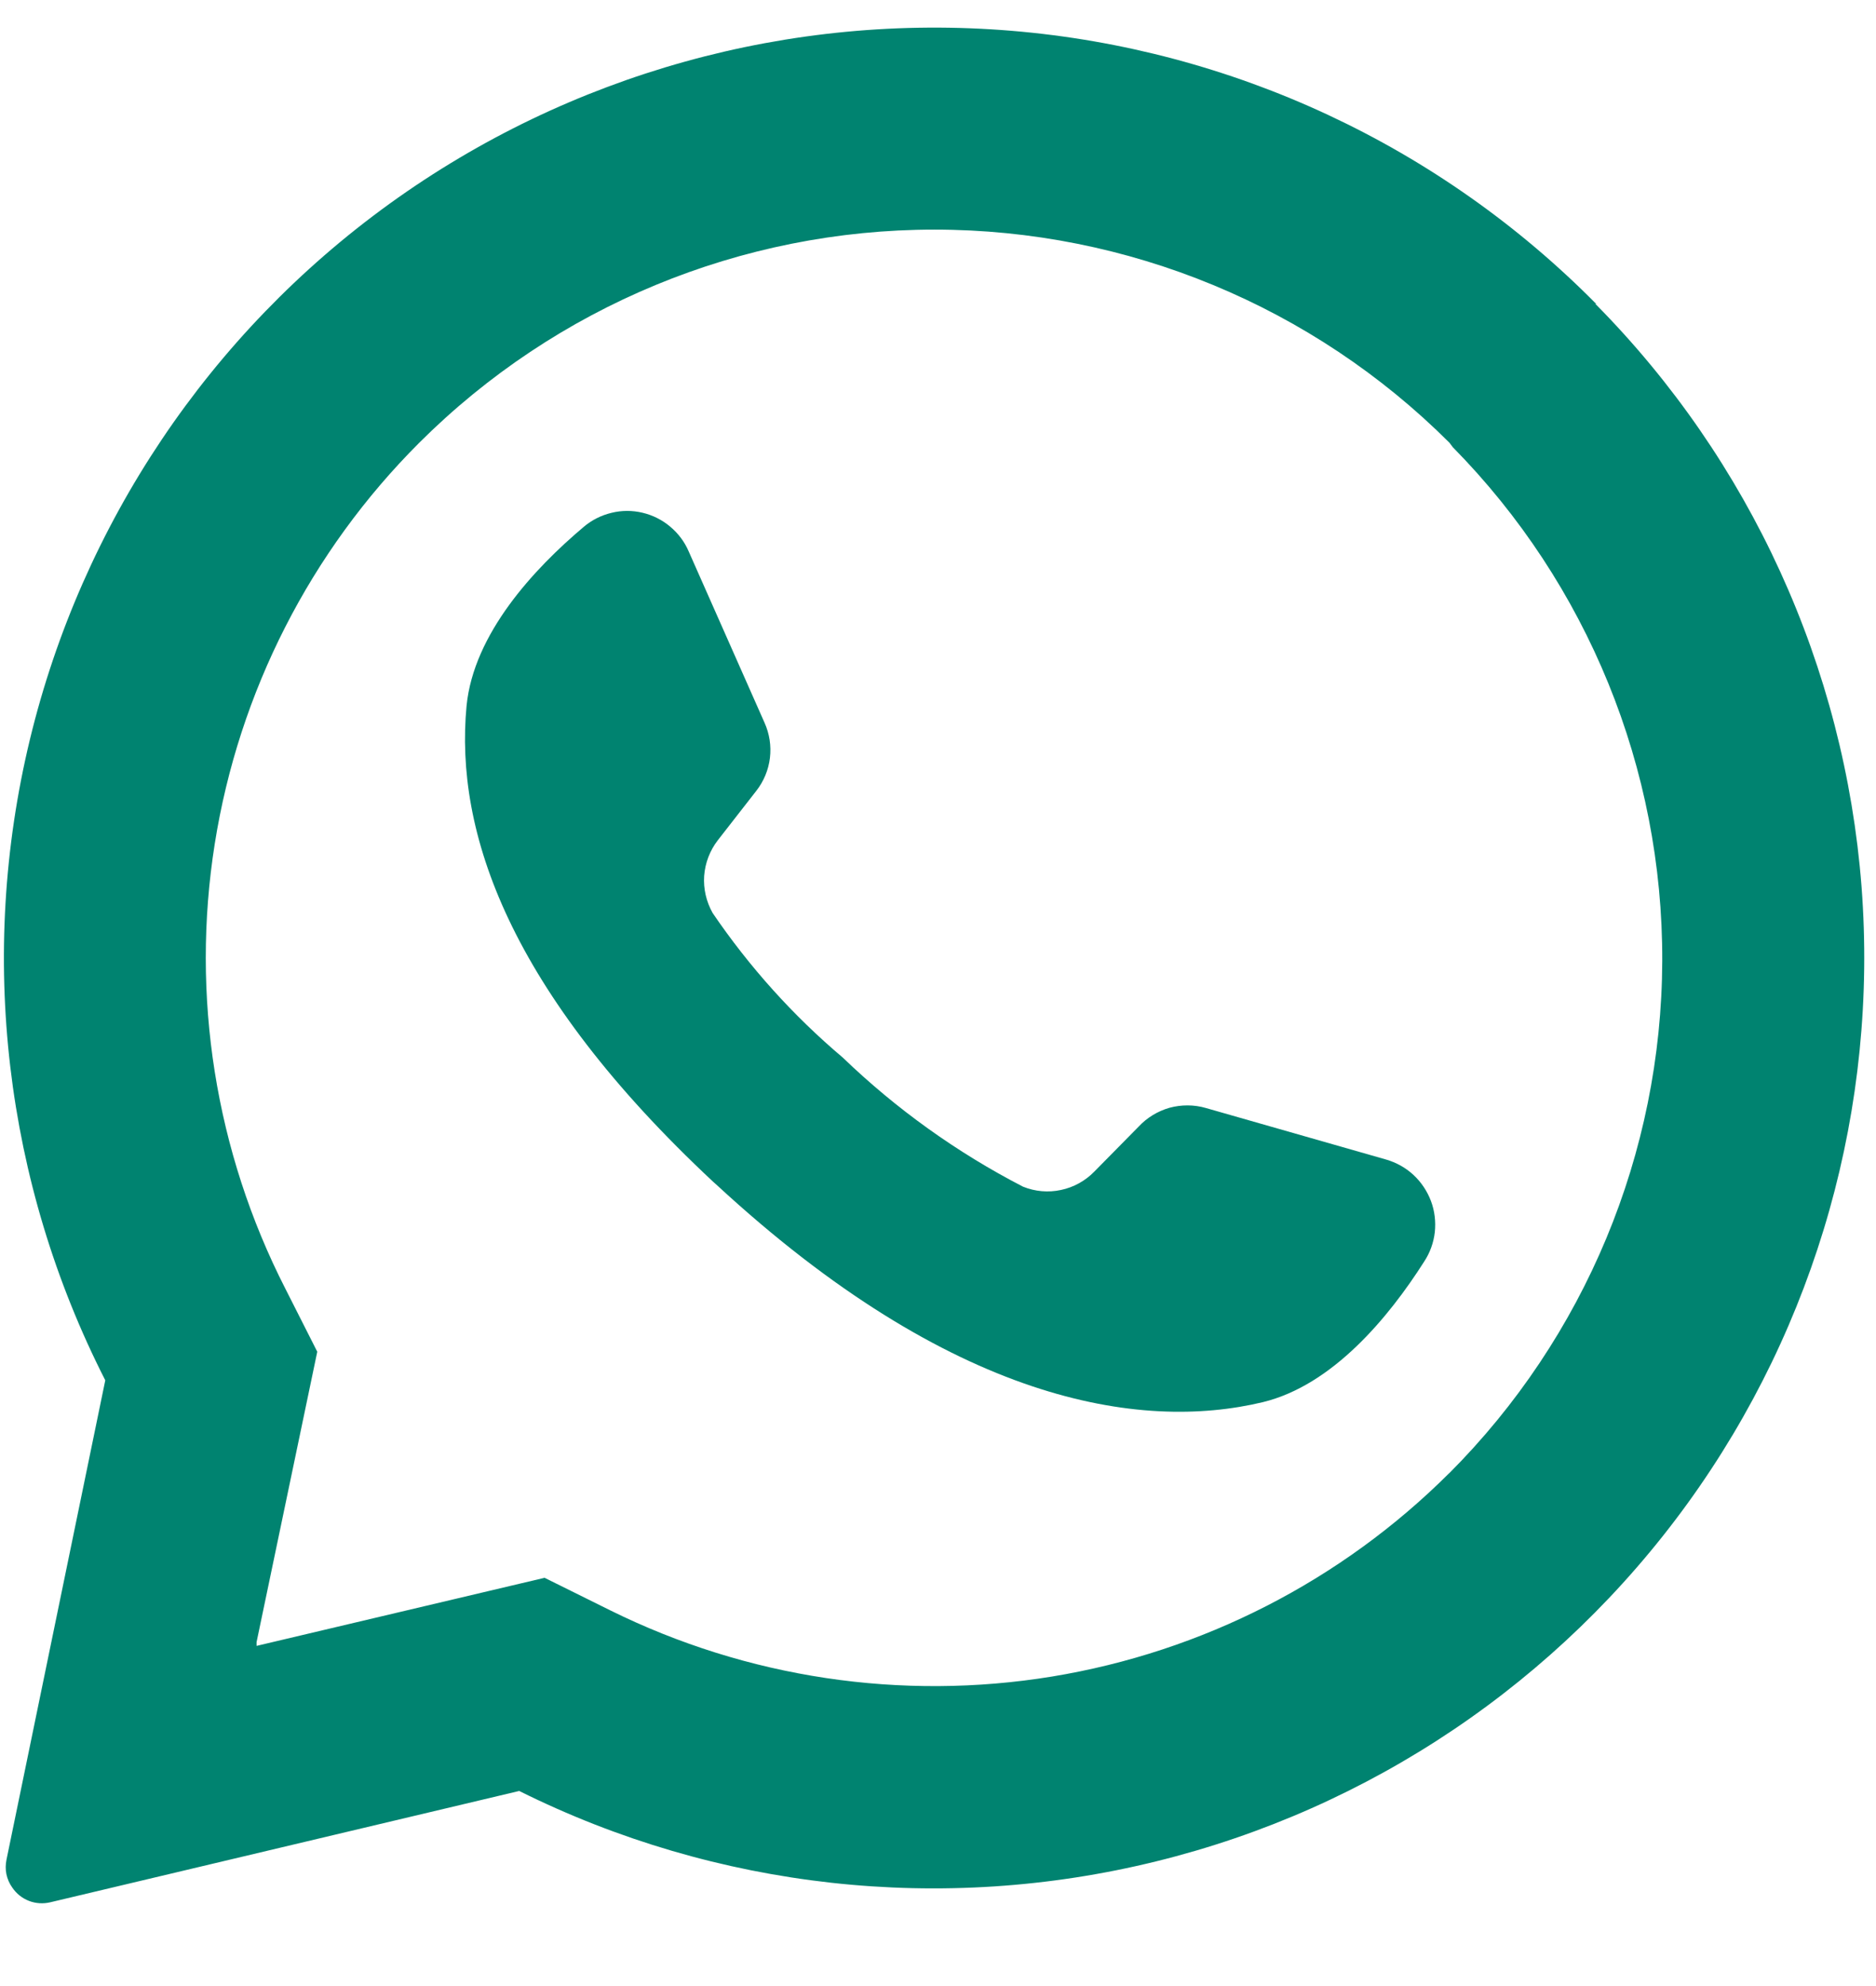 <svg width="17" height="18" viewBox="0 0 17 18" fill="none" xmlns="http://www.w3.org/2000/svg">
<path d="M14.464 2.754C13.05 1.323 11.17 0.445 9.165 0.279C7.16 0.113 5.162 0.668 3.531 1.846C1.9 3.024 0.744 4.746 0.271 6.702C-0.201 8.658 0.041 10.718 0.954 12.51L0.059 16.854C0.05 16.898 0.049 16.942 0.058 16.986C0.067 17.029 0.085 17.071 0.111 17.107C0.148 17.162 0.2 17.204 0.262 17.228C0.323 17.252 0.391 17.256 0.455 17.241L4.705 16.232C6.493 17.122 8.538 17.348 10.477 16.87C12.416 16.393 14.122 15.243 15.293 13.625C16.463 12.008 17.021 10.027 16.869 8.036C16.715 6.045 15.861 4.173 14.457 2.754H14.464ZM13.135 13.349C12.157 14.326 10.897 14.971 9.533 15.195C8.169 15.418 6.769 15.208 5.53 14.595L4.935 14.3L2.325 14.917V14.883L2.875 12.251L2.585 11.678C1.951 10.436 1.728 9.025 1.946 7.648C2.164 6.271 2.813 4.998 3.799 4.013C5.038 2.776 6.717 2.081 8.467 2.081C10.218 2.081 11.897 2.776 13.135 4.013L13.165 4.053C14.387 5.294 15.069 6.968 15.063 8.71C15.057 10.452 14.362 12.121 13.131 13.354L13.135 13.349Z" fill="#008370"/>
<path d="M12.905 11.435C12.585 11.938 12.077 12.554 11.444 12.708C10.326 12.976 8.624 12.708 6.492 10.737L6.465 10.713C4.611 8.982 4.119 7.539 4.228 6.396C4.293 5.745 4.834 5.159 5.291 4.774C5.363 4.713 5.449 4.67 5.541 4.648C5.634 4.625 5.73 4.625 5.822 4.647C5.915 4.669 6.001 4.712 6.073 4.773C6.146 4.834 6.204 4.911 6.241 4.998L6.928 6.55C6.973 6.65 6.99 6.76 6.977 6.869C6.964 6.978 6.921 7.081 6.854 7.167L6.505 7.615C6.433 7.708 6.39 7.82 6.381 7.938C6.373 8.055 6.4 8.172 6.458 8.275C6.79 8.763 7.186 9.204 7.637 9.585C8.122 10.052 8.672 10.446 9.27 10.755C9.379 10.799 9.499 10.81 9.614 10.785C9.729 10.761 9.834 10.703 9.916 10.619L10.317 10.212C10.393 10.13 10.49 10.071 10.598 10.04C10.706 10.011 10.82 10.011 10.927 10.042L12.56 10.509C12.653 10.536 12.738 10.583 12.809 10.649C12.879 10.714 12.933 10.795 12.967 10.885C13.001 10.975 13.012 11.072 13.002 11.168C12.991 11.263 12.958 11.355 12.905 11.435Z" fill="#008370"/>
</svg>
